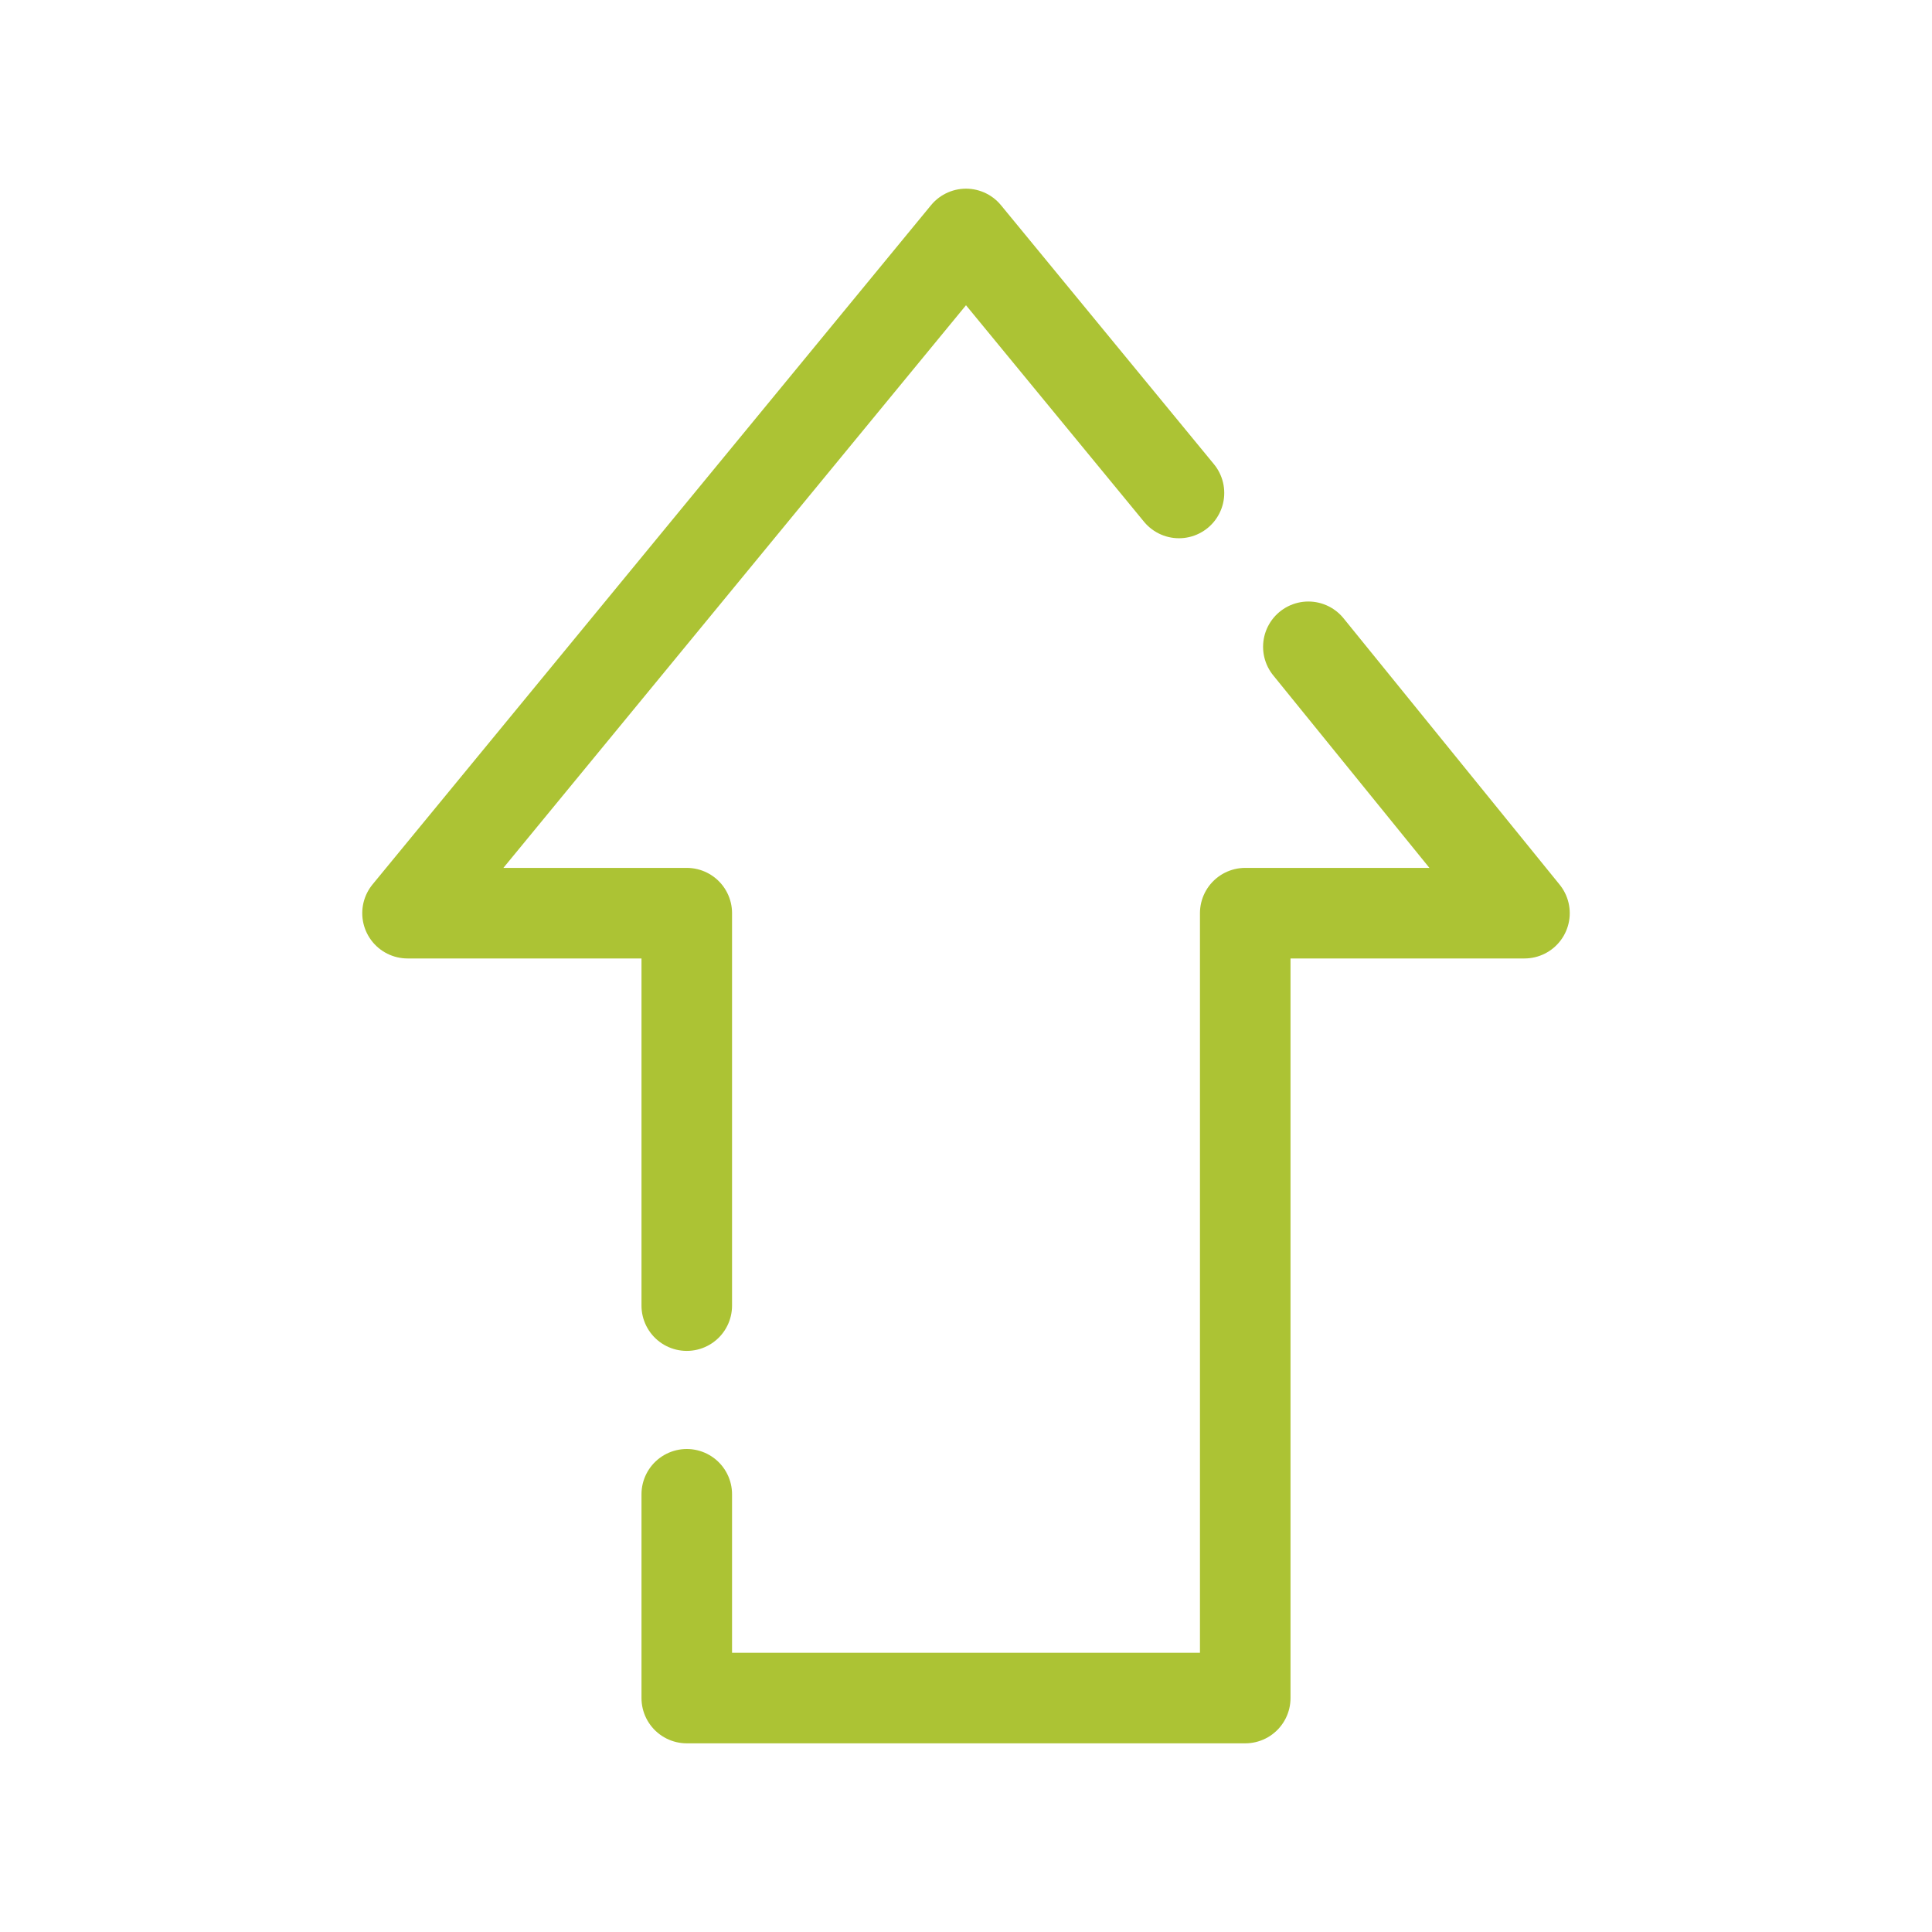 <?xml version="1.0" encoding="utf-8"?>
<!-- Generator: Adobe Illustrator 15.1.0, SVG Export Plug-In . SVG Version: 6.00 Build 0)  -->
<!DOCTYPE svg PUBLIC "-//W3C//DTD SVG 1.1//EN" "http://www.w3.org/Graphics/SVG/1.1/DTD/svg11.dtd">
<svg version="1.1" xmlns:x="http://ns.adobe.com/Extensibility/1.0/" xmlns:i="http://ns.adobe.com/AdobeIllustrator/10.0/" xmlns:graph="http://ns.adobe.com/Graphs/1.0/"
	 xmlns="http://www.w3.org/2000/svg" xmlns:xlink="http://www.w3.org/1999/xlink" xmlns:a="http://ns.adobe.com/AdobeSVGViewerExtensions/3.0/"
	 x="0px" y="0px" width="256px" height="256px" viewBox="0 0 256 256" style="enable-background:new 0 0 256 256;"
	 xml:space="preserve">
<style type="text/css">
<![CDATA[
	.st0{fill:none;stroke:#ACC334;stroke-width:12;stroke-linecap:round;stroke-linejoin:round;stroke-miterlimit:10;}
	.st1{fill:#2F2F2F;}
]]>
</style>
<g id="Up">
	<g>
		<polyline class="st0" points="91,173 91,121 54,121 128,31 156.219,65.32 		"/>
		<polyline class="st0" points="173.365,85.704 202,121 165,121 165,225 91,225 91,198 		"/>
	</g>
</g>
</svg>
